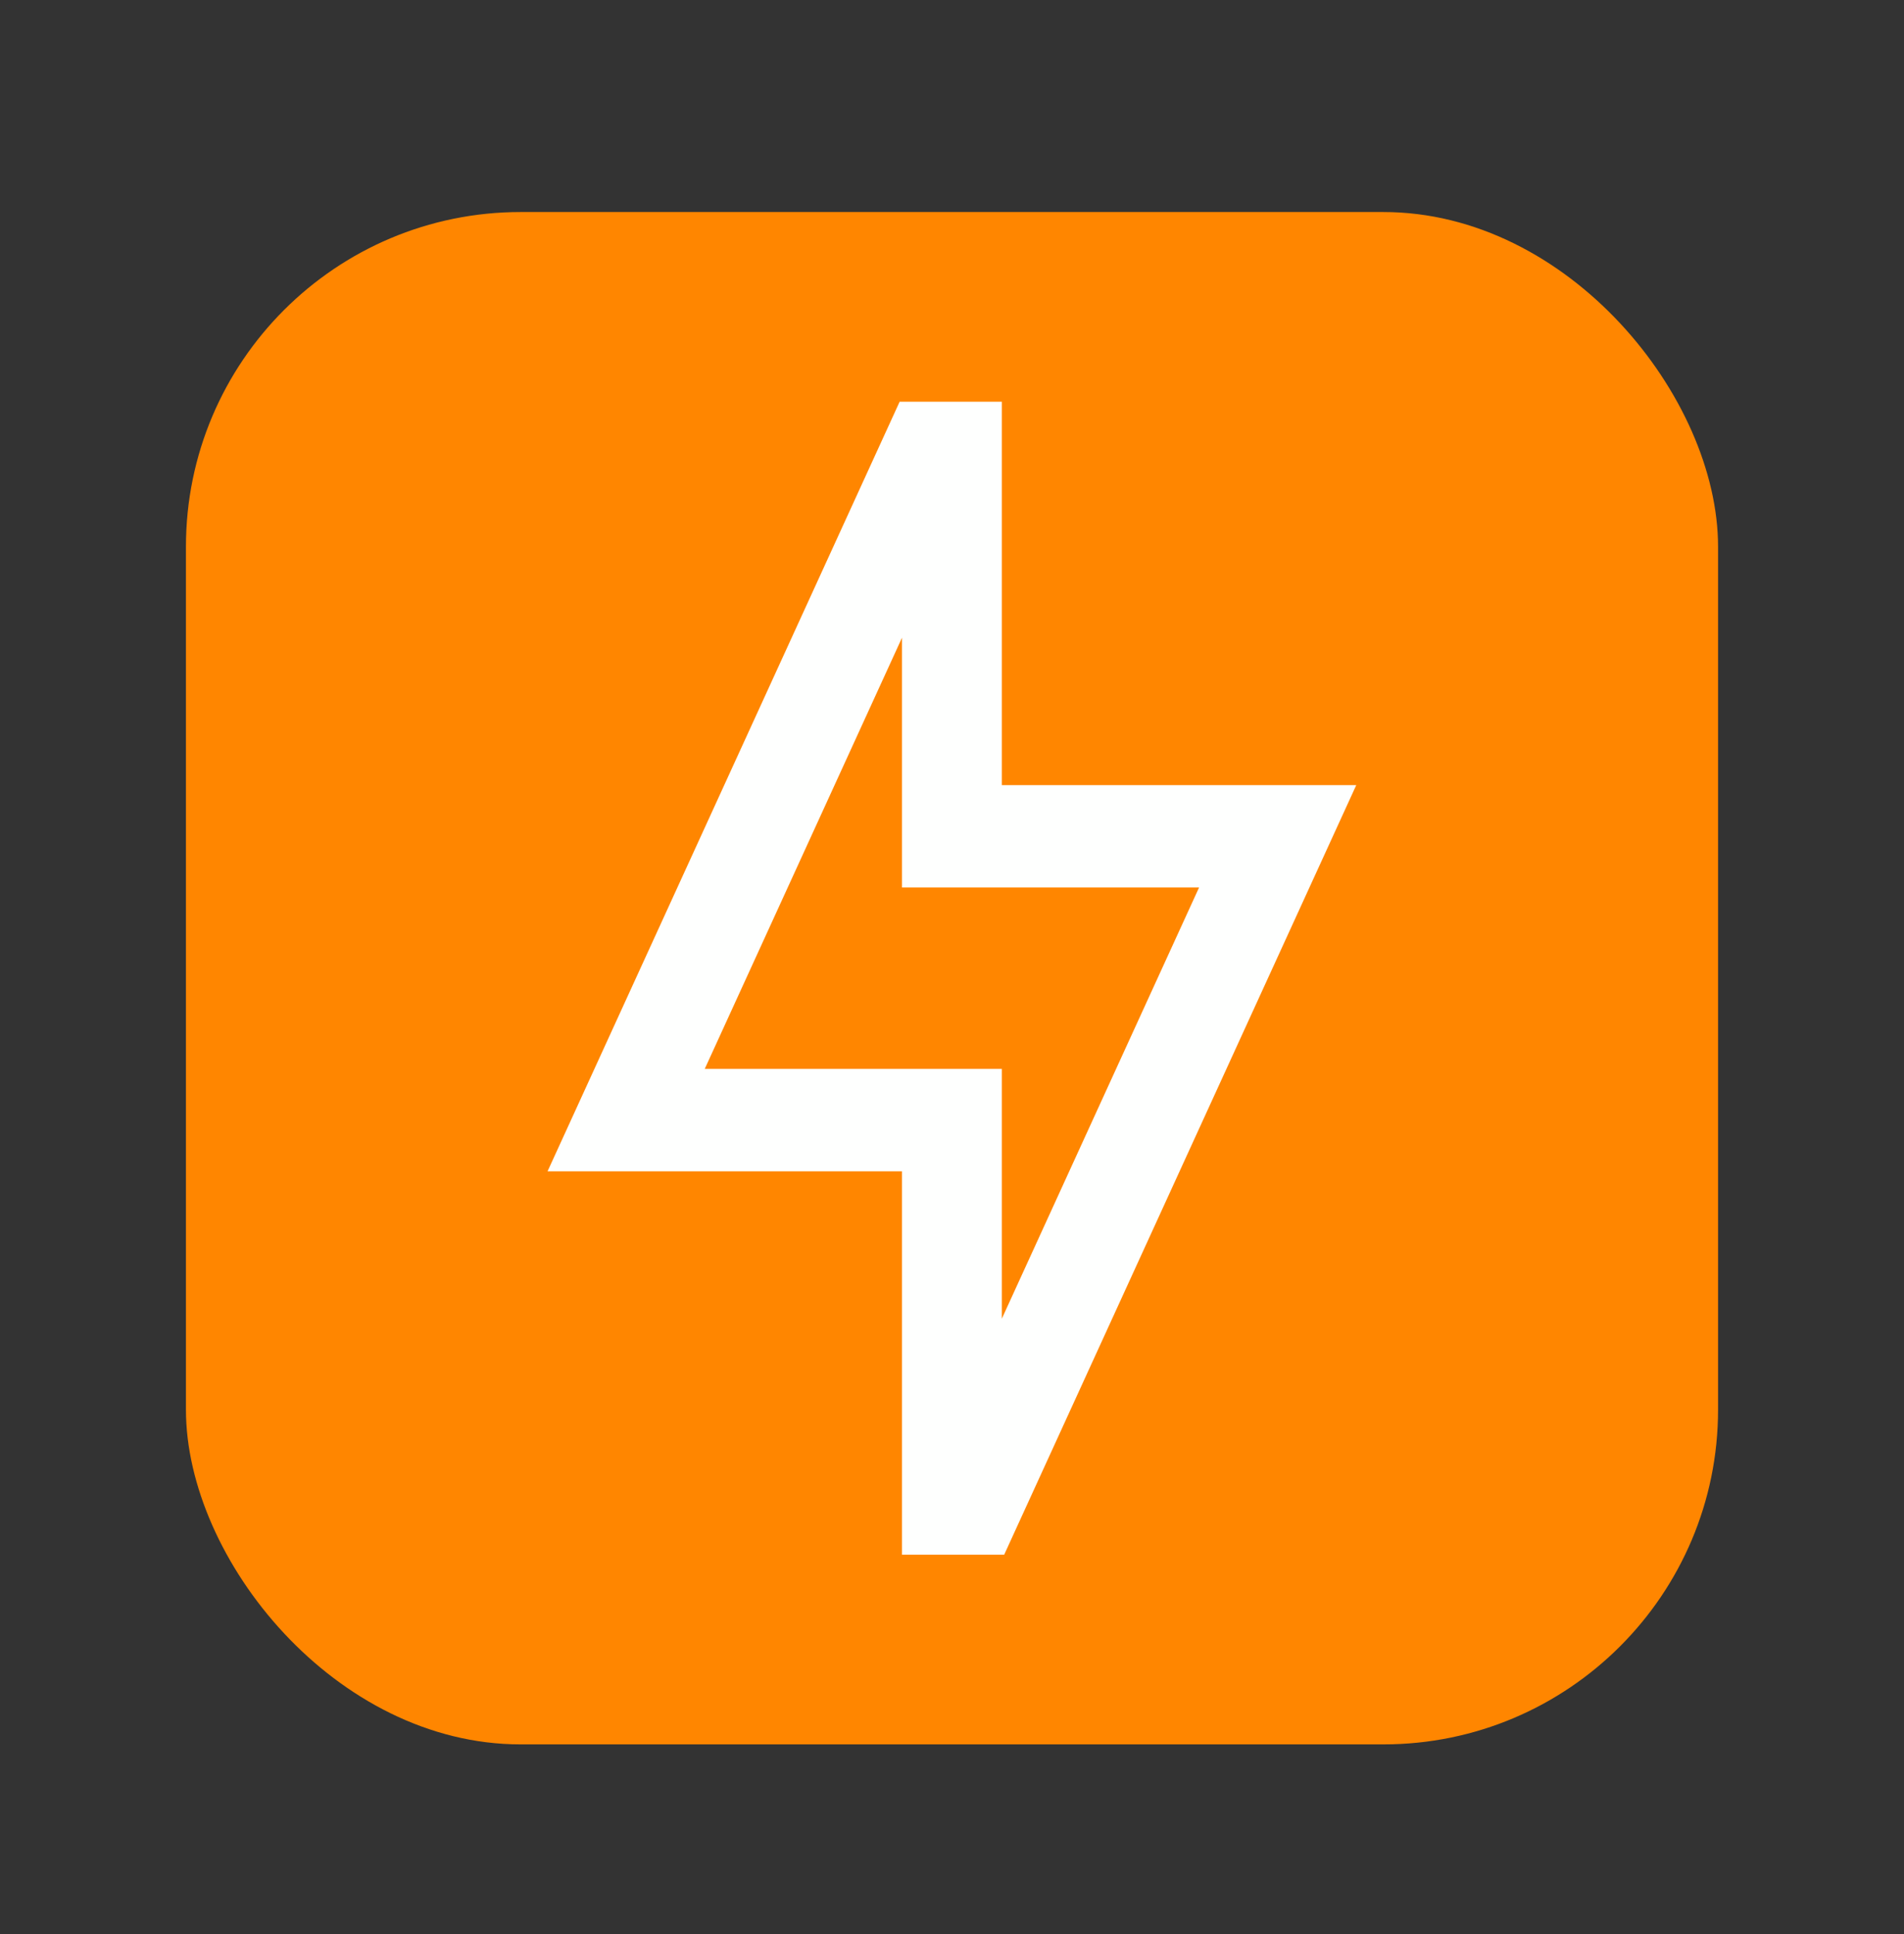 <svg width="64" height="65" viewBox="0 0 64 65" fill="none" xmlns="http://www.w3.org/2000/svg">
<rect x="0" y="0" width="64" height="65" fill="#333333" stroke="none"/>
<rect x="6.25" y="7.126" width="51.5" height="51.5" rx="11.25" fill="#FF8600"/>
<path d="M33.754 52.251H30.319V39.366H18.405L30.24 13.501H33.675V26.386H45.589L33.754 52.251ZM23.689 35.923H33.675V44.319L40.305 29.827H30.319V21.433L23.689 35.923Z" fill="#FEFFFE"/>
</svg>
